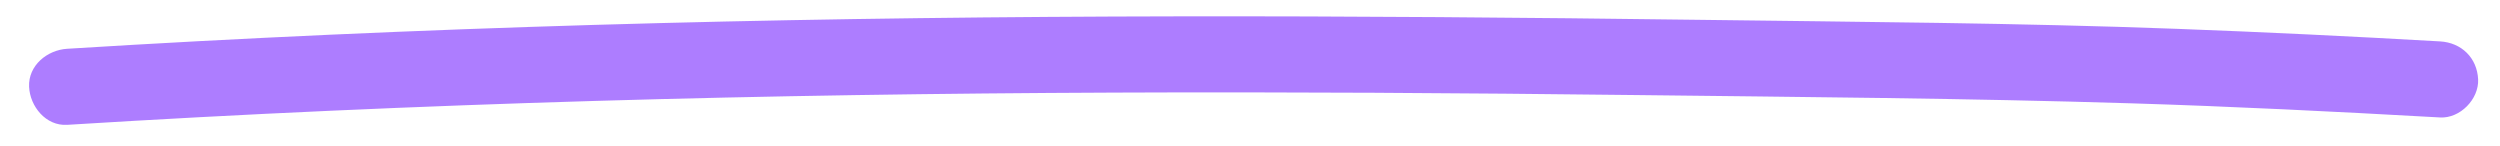 <svg width="1027" height="60" xmlns="http://www.w3.org/2000/svg" data-name="Layer 1">

 <g>
  <title>Layer 1</title>
  <path id="svg_1" fill="#ad7dff" d="m27.571,51.285c72.284,-4.488 144.641,-7.706 217.029,-9.831c70.941,-2.083 141.912,-3.124 212.884,-3.416c71.43,-0.302 142.86,0.156 214.29,1.01c67.973,0.812 136.018,1.302 203.97,3.405c41.417,1.281 82.813,3.343 124.188,5.665c0.823,0.042 1.635,0.094 2.458,0.135c8.175,0.469 15.986,-7.519 15.621,-15.621c-0.396,-8.862 -6.863,-15.121 -15.621,-15.621c-36.043,-2.062 -72.097,-3.822 -108.171,-5.165c-65.275,-2.437 -130.655,-2.833 -195.961,-3.697c-71.524,-0.948 -143.047,-1.541 -214.571,-1.427c-70.92,0.115 -141.85,0.937 -212.749,2.77c-72.19,1.864 -144.36,4.77 -216.456,8.935c-8.966,0.521 -17.933,1.062 -26.91,1.614c-8.144,0.51 -16.017,6.821 -15.621,15.621c0.364,8.029 6.884,16.163 15.621,15.621l0,0z" class="cls-1"/>
 </g>
</svg>